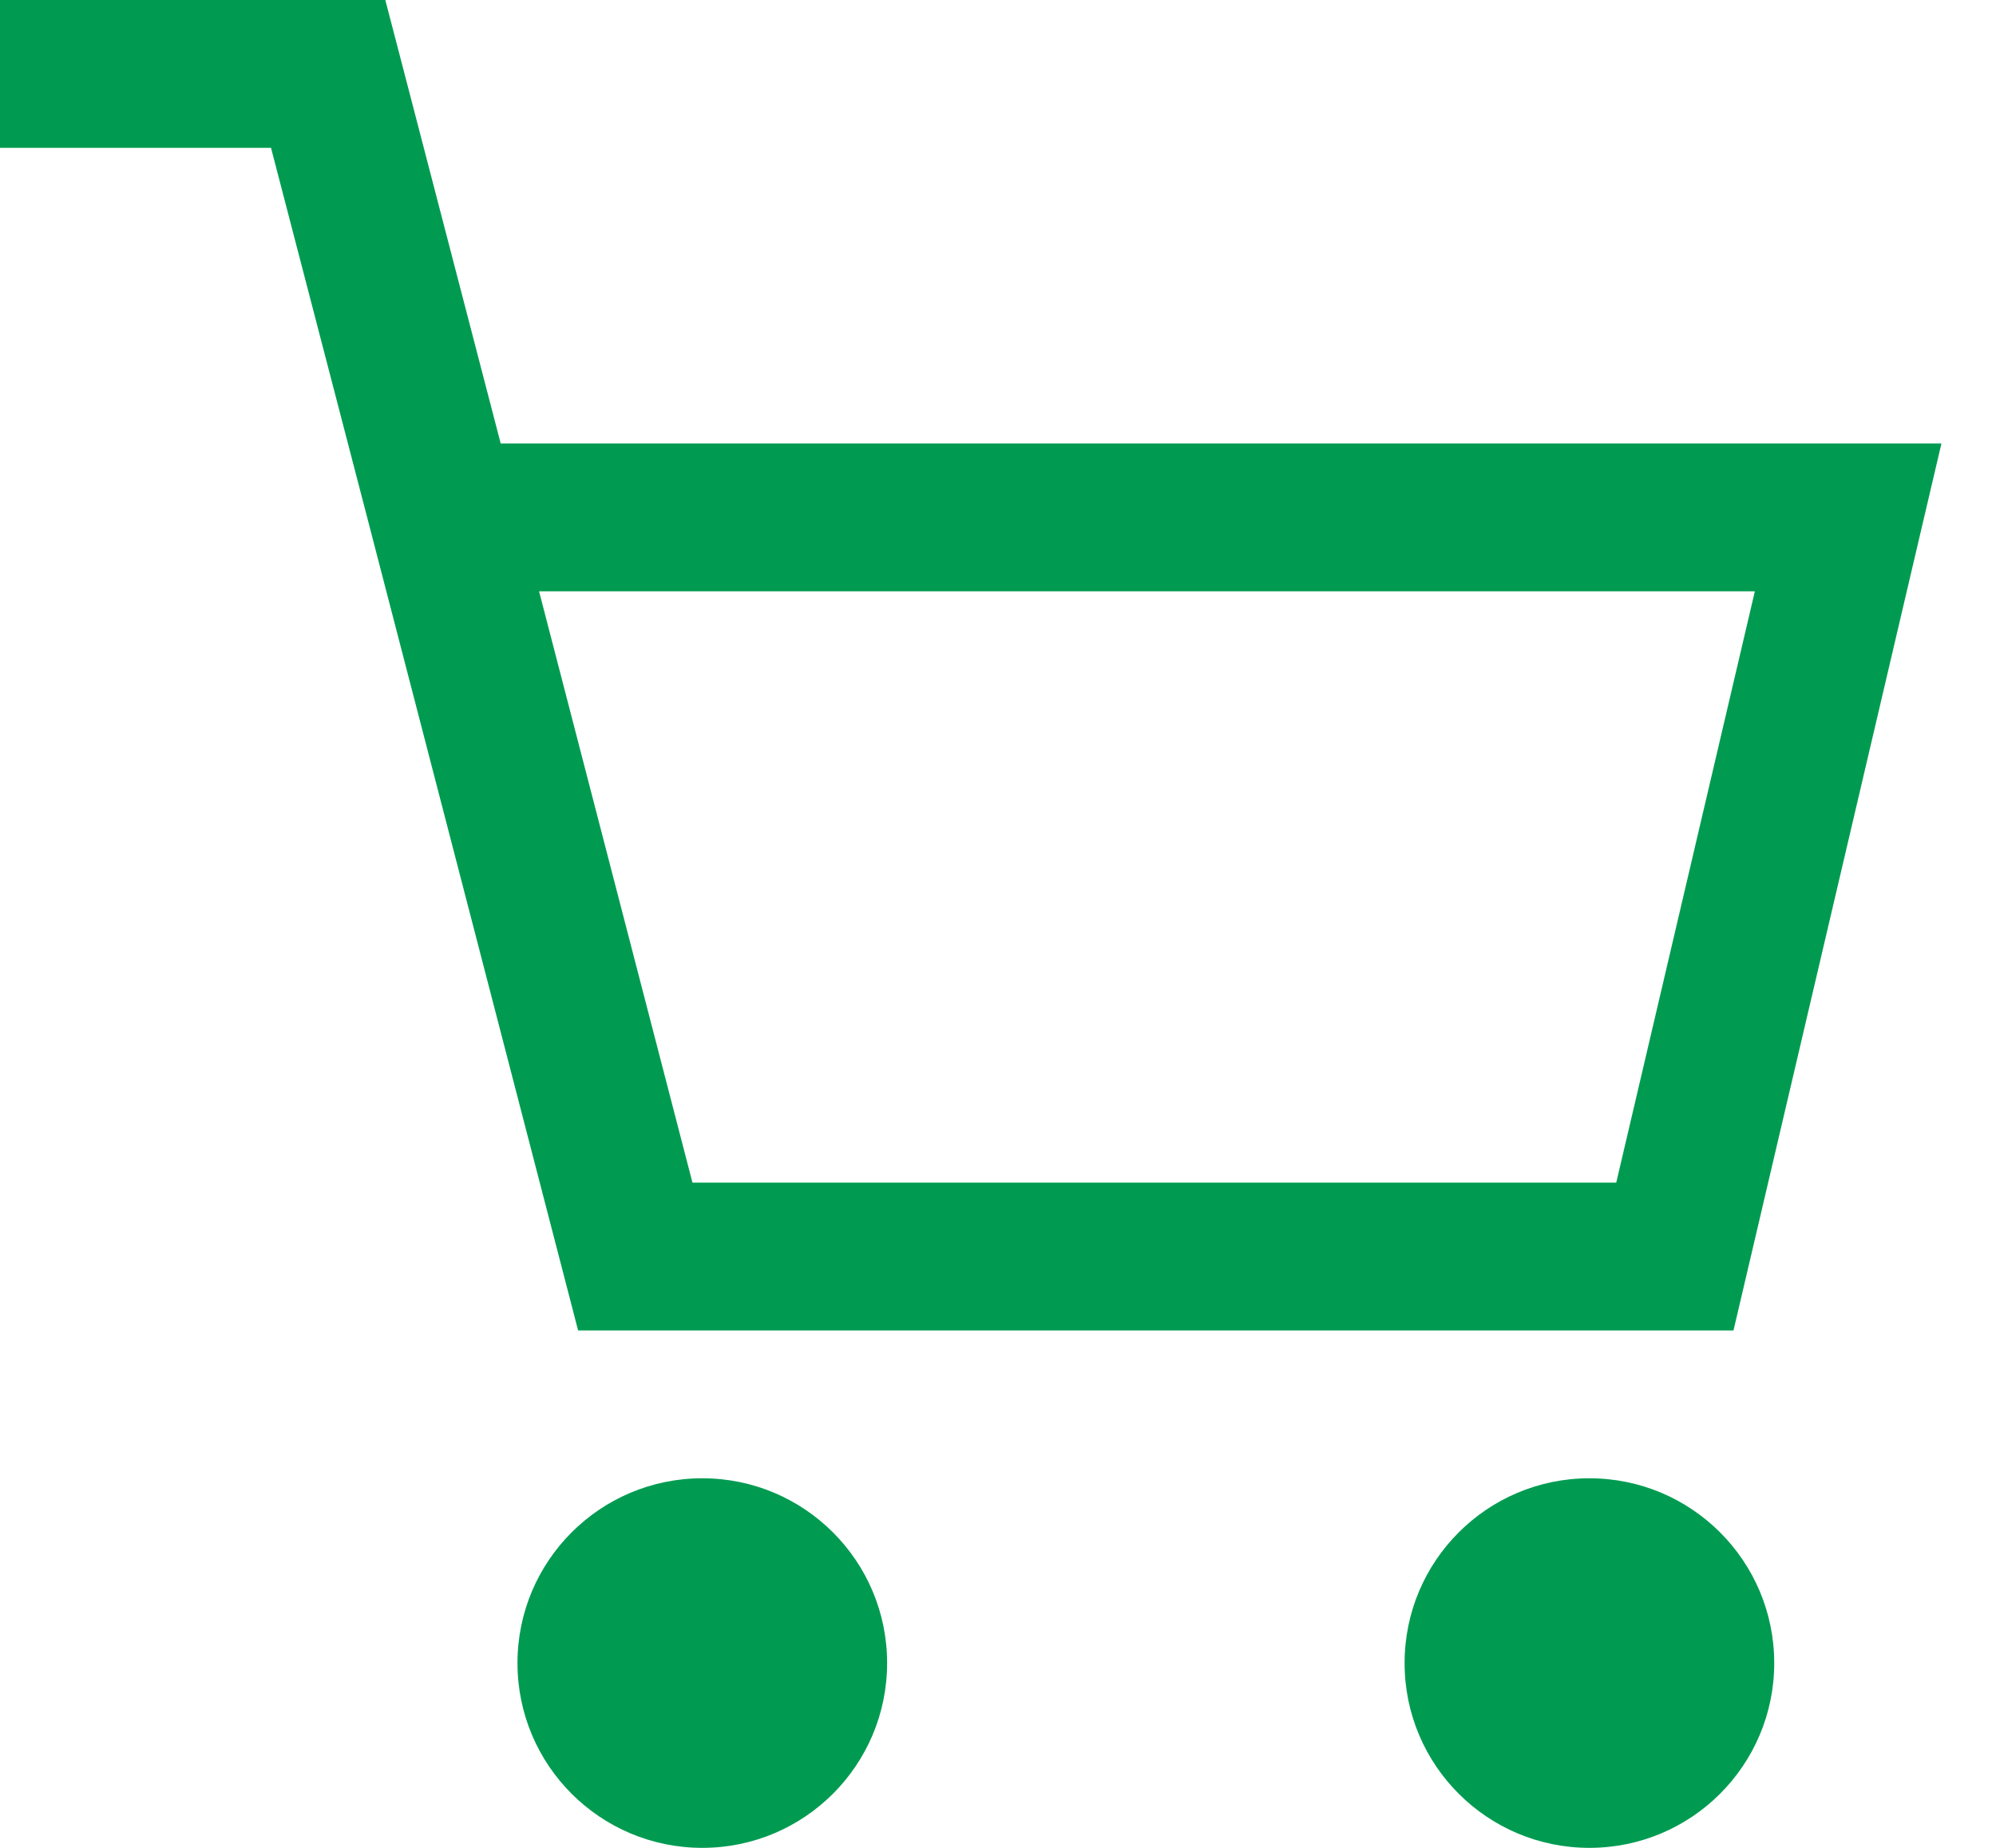 <svg width="27" height="25" viewBox="0 0 27 25" fill="none" xmlns="http://www.w3.org/2000/svg">
<path fill-rule="evenodd" clip-rule="evenodd" d="M0 2H3.666L5.032 7.251L5.032 7.252L7.626 17.251L7.82 18H8.594H22.656H23.449L23.63 17.228L25.974 7.228L26.262 6H25H6.773L5.407 0.748L5.212 0H4.439H0V2ZM9.367 16L7.292 8H23.738L21.863 16H9.367ZM12 22.5C12 23.881 10.881 25 9.5 25C8.119 25 7 23.881 7 22.5C7 21.119 8.119 20 9.5 20C10.881 20 12 21.119 12 22.5ZM24 22.5C24 23.881 22.881 25 21.5 25C20.119 25 19 23.881 19 22.5C19 21.119 20.119 20 21.5 20C22.881 20 24 21.119 24 22.5Z" fill="#009B51"/>
</svg>